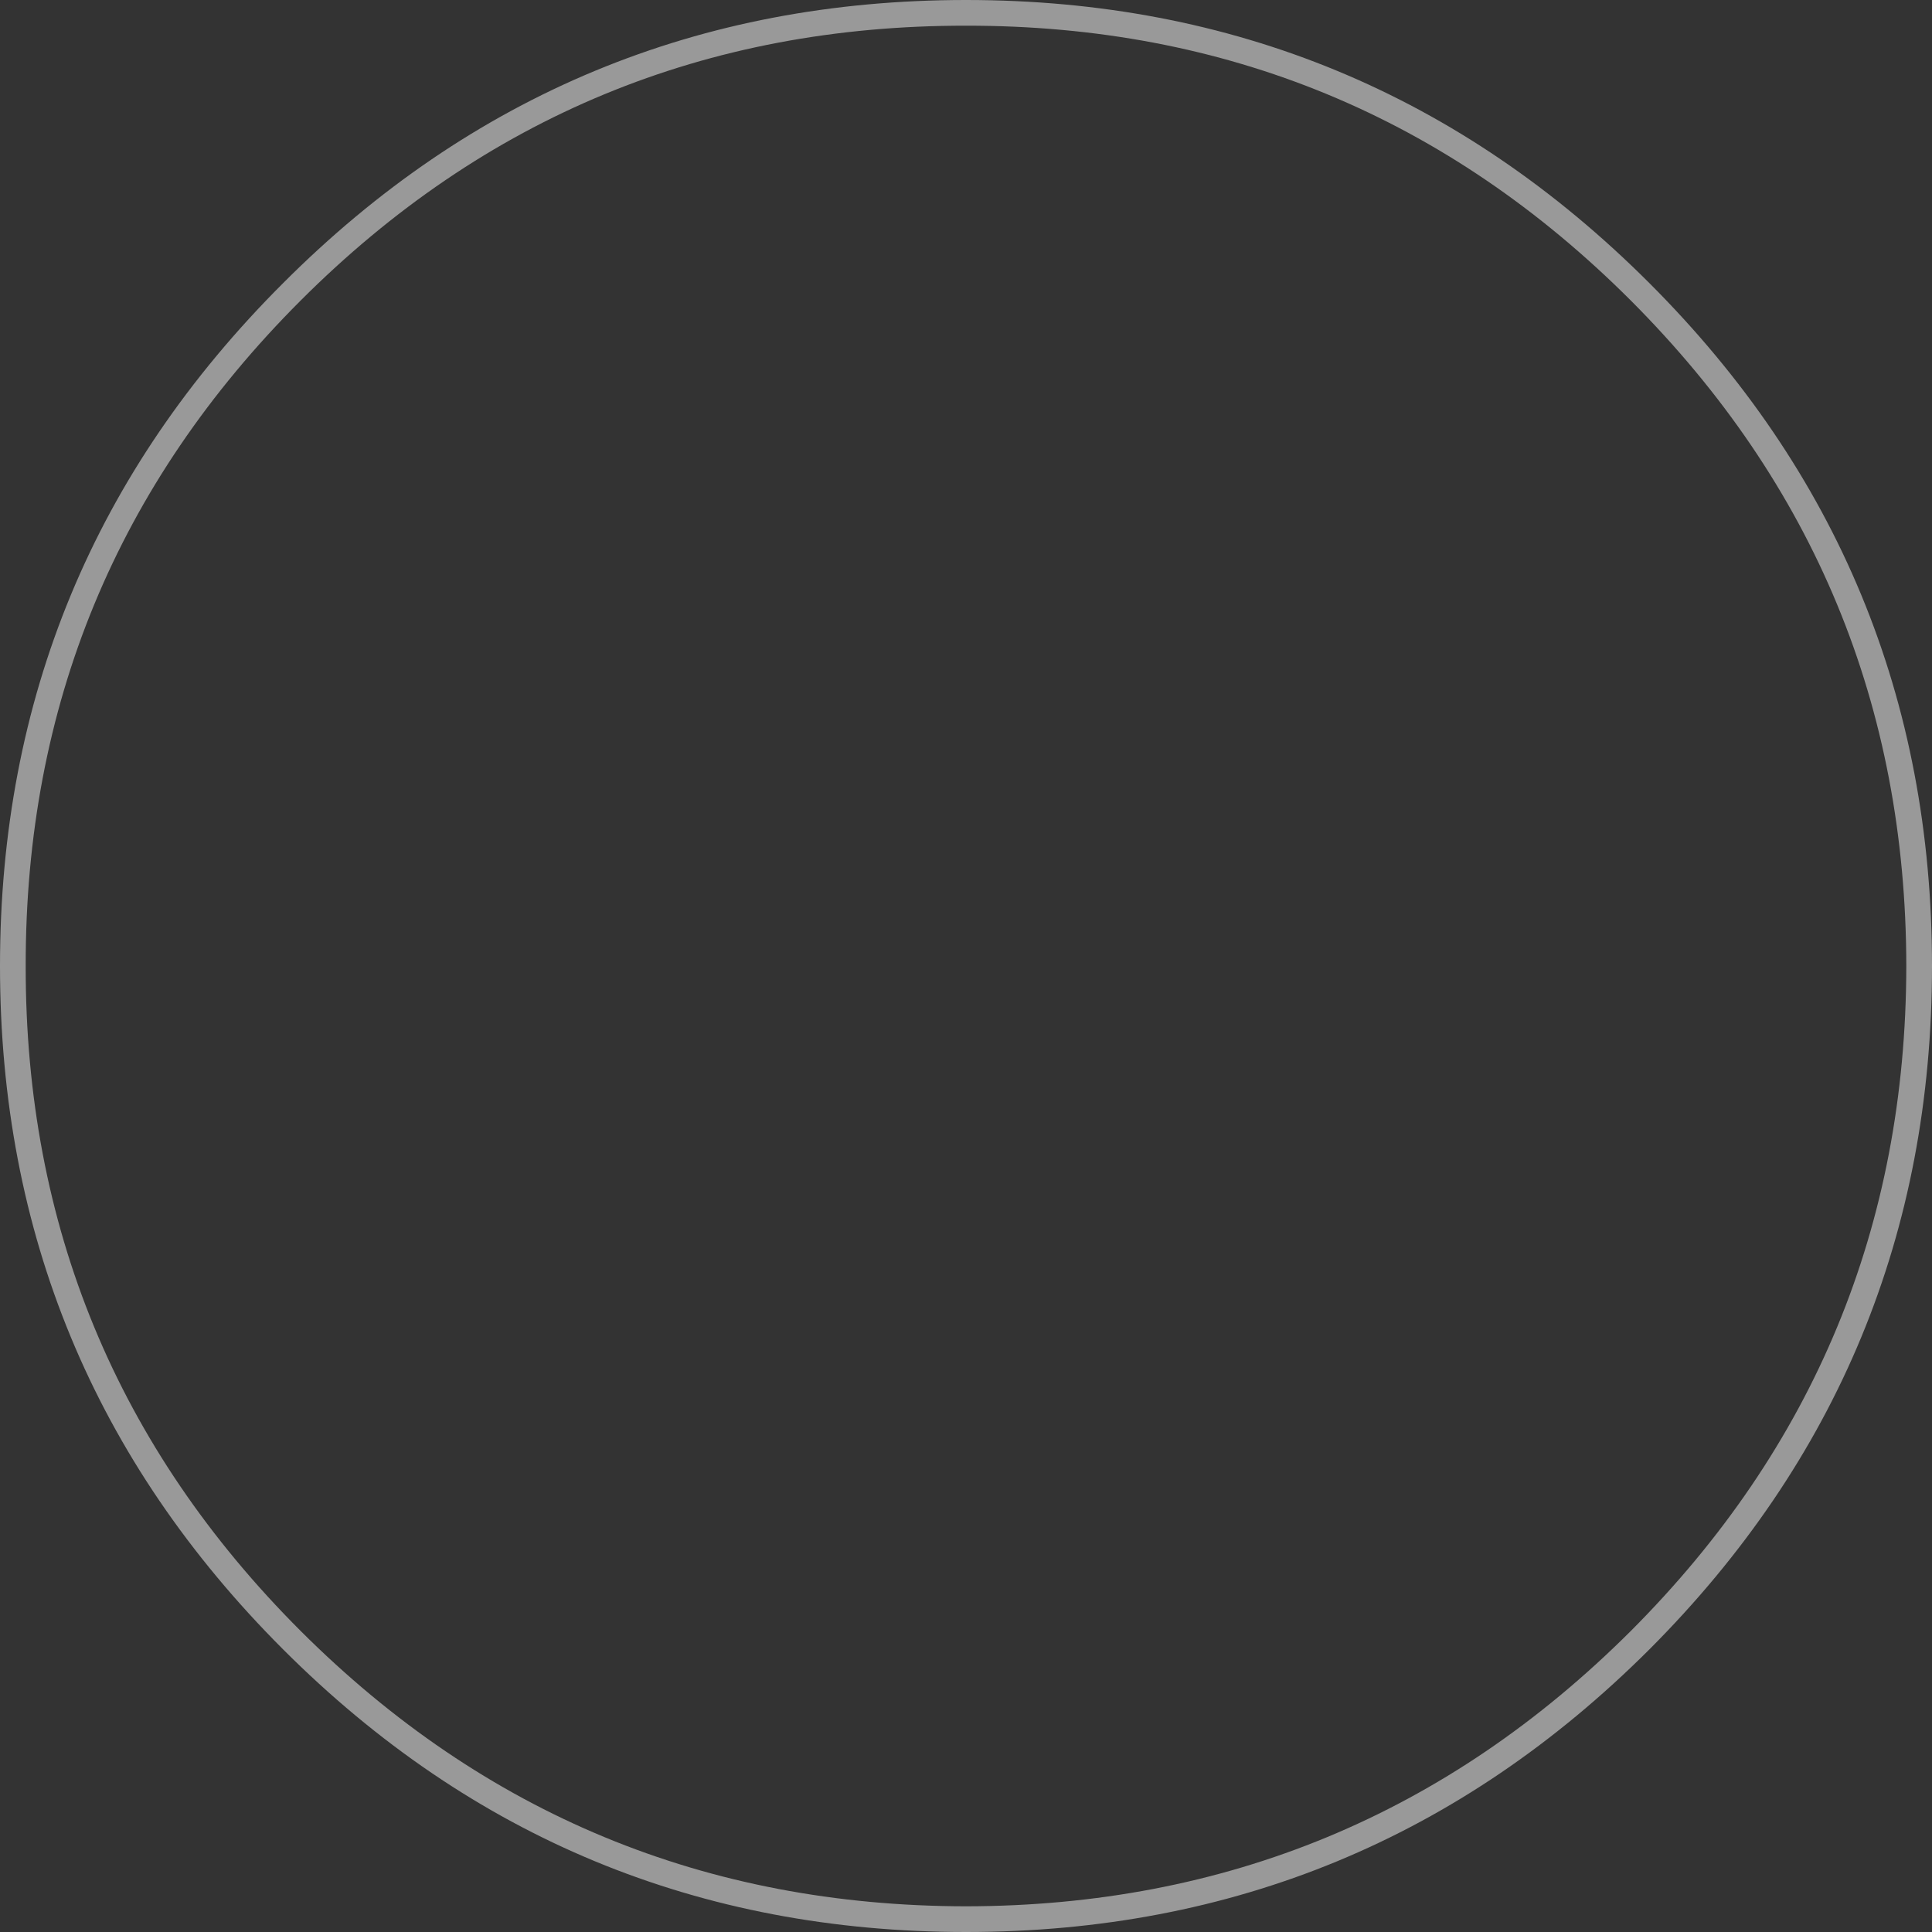<?xml version="1.0" encoding="UTF-8" standalone="no"?>
<svg xmlns:xlink="http://www.w3.org/1999/xlink" height="188.0px" width="188.0px" xmlns="http://www.w3.org/2000/svg">
  <rect width="100%" height="100%" fill="#333333" stroke="none"/>
  <g transform="matrix(1.0, 0.0, 0.0, 1.0, -6.0, -6.0)">
    <path d="M166.5 166.5 Q138.95 194.0 100.0 194.0 61.05 194.0 33.55 166.5 6.0 138.95 6.0 100.0 6.0 61.05 33.55 33.55 61.05 6.0 100.0 6.0 138.95 6.0 166.5 33.55 194.0 61.05 194.0 100.0 194.0 138.95 166.5 166.5 M164.7 164.7 Q191.45 137.9 191.5 100.0 191.45 62.05 164.7 35.25 137.9 8.45 100.0 8.5 62.05 8.45 35.25 35.25 8.45 62.05 8.5 100.0 8.45 137.9 35.25 164.7 62.05 191.45 100.0 191.5 137.9 191.45 164.7 164.7" fill="#ffffff" fill-opacity="0.502" fill-rule="evenodd" stroke="none"/>
  </g>
</svg>
